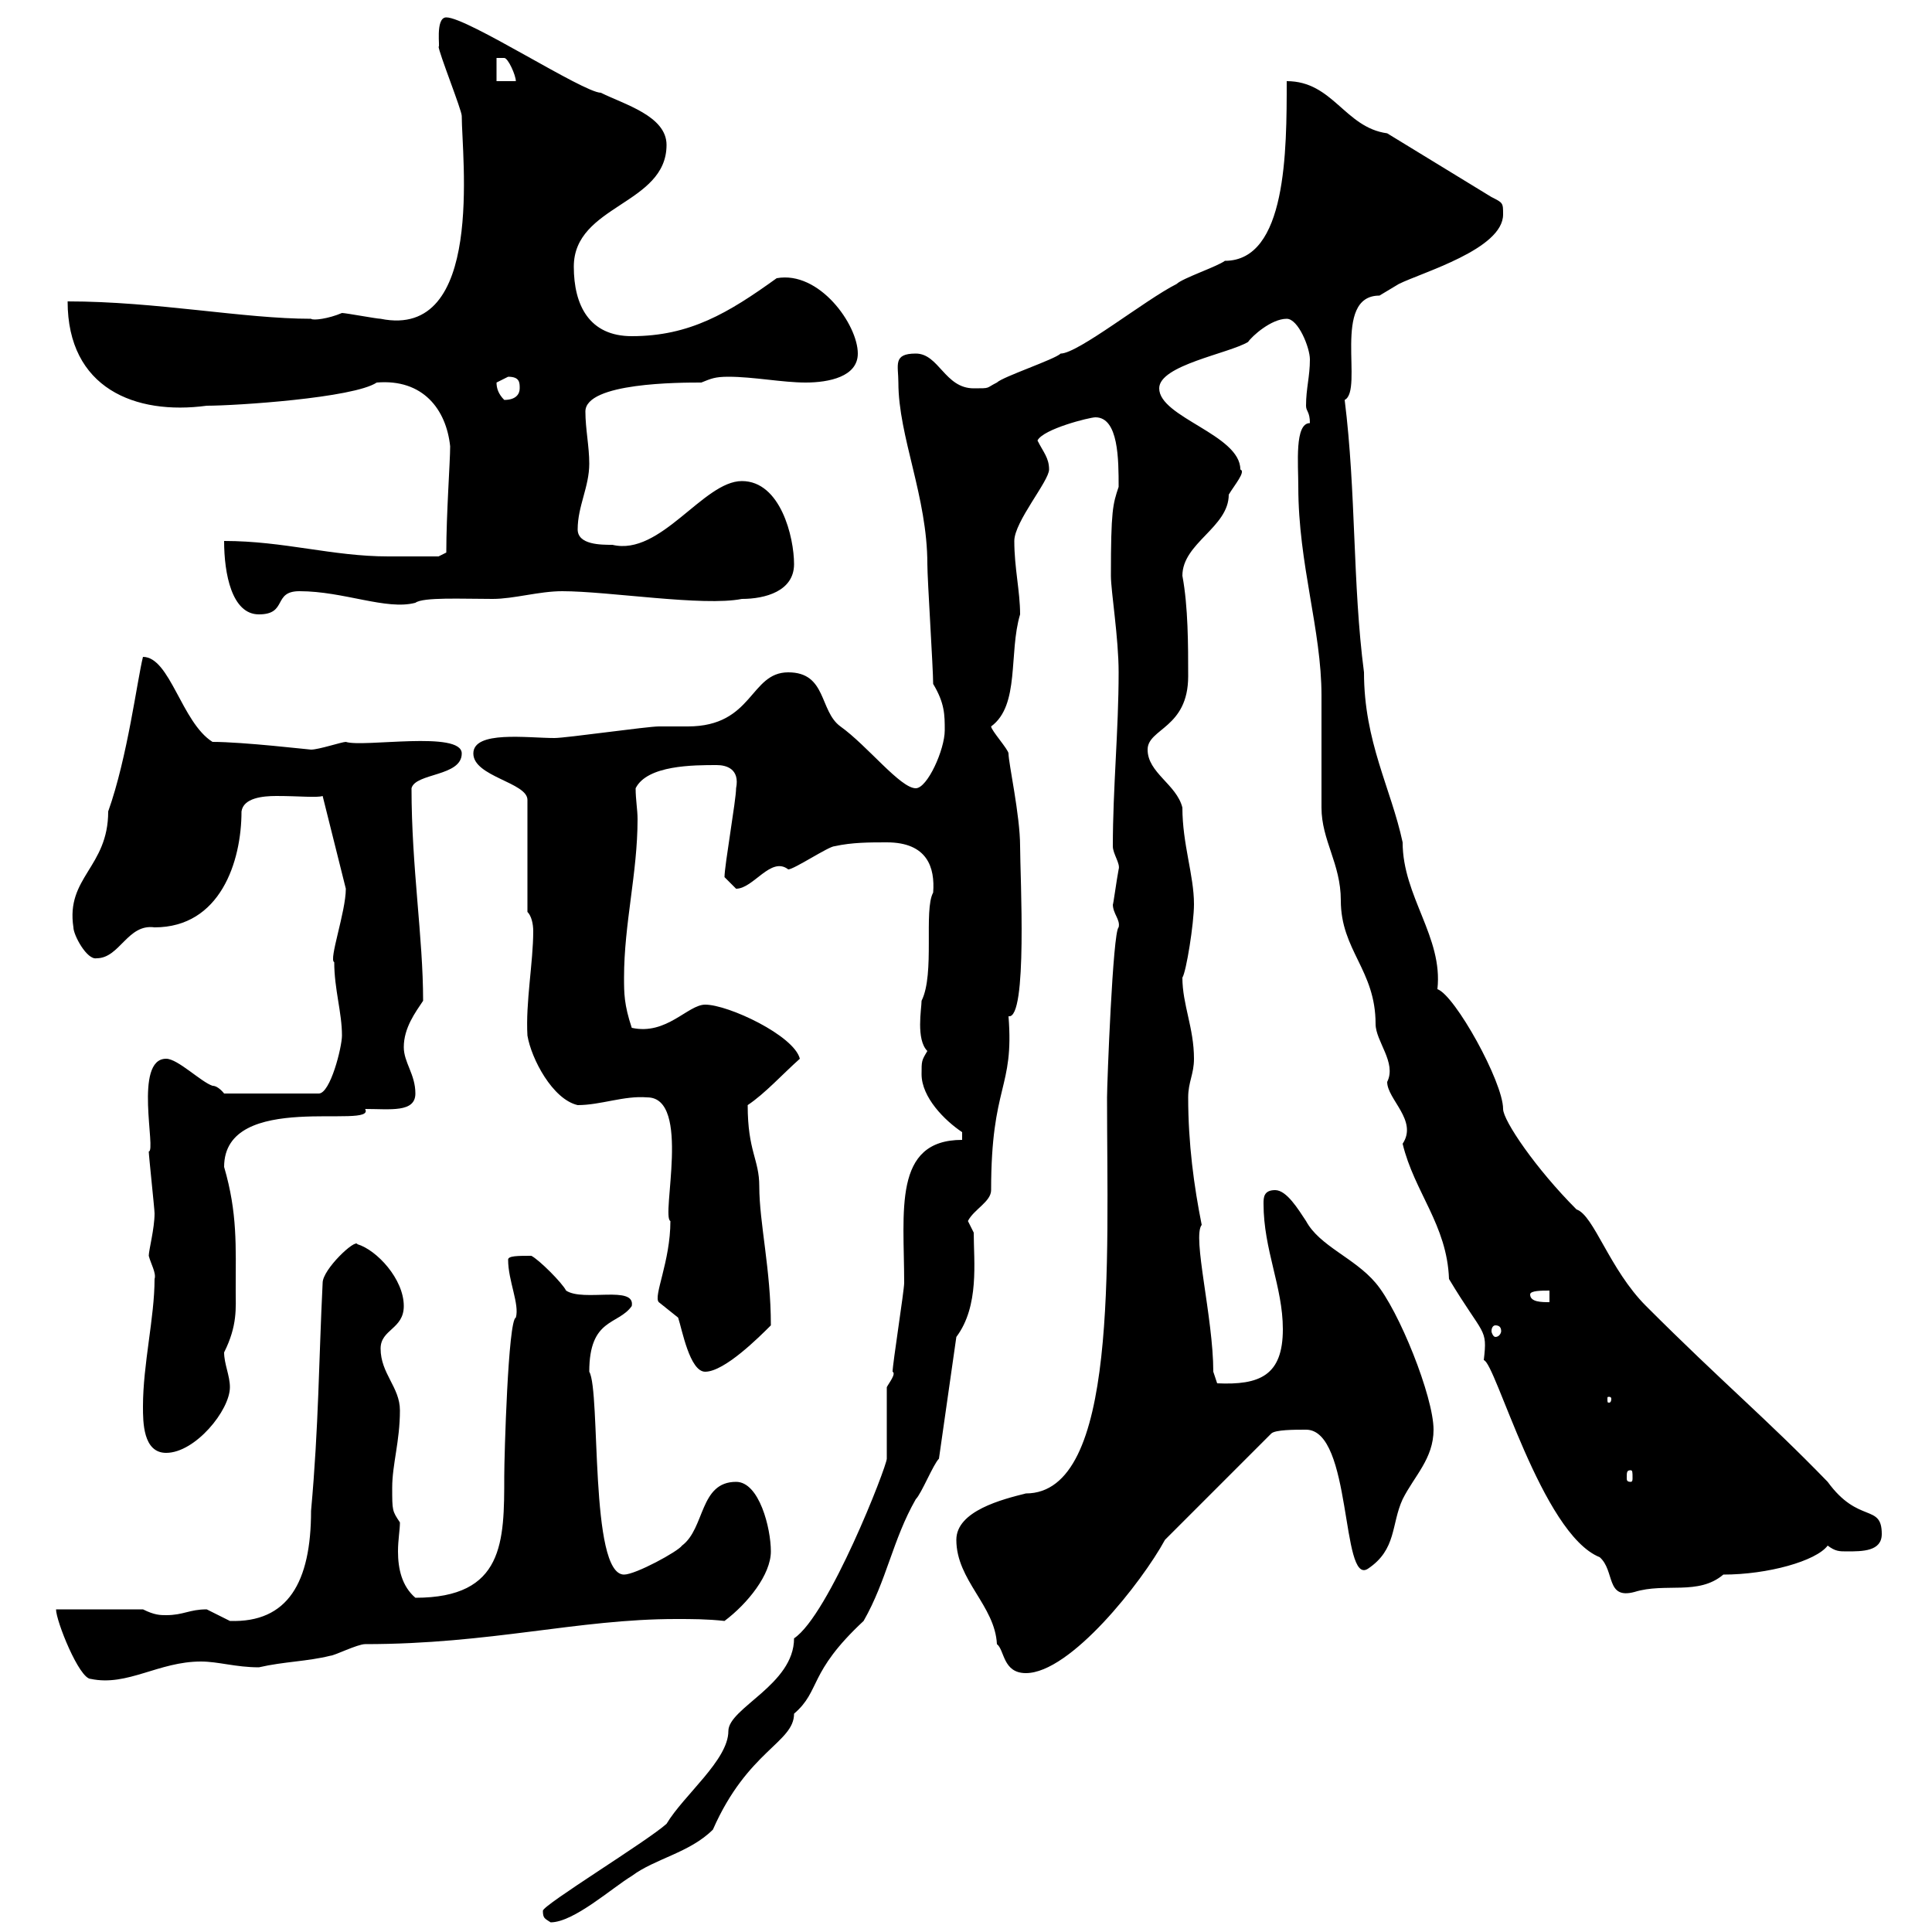 <svg xmlns="http://www.w3.org/2000/svg" xmlns:xlink="http://www.w3.org/1999/xlink" width="300" height="300"><path d="M84.30 296.70C84.30 297.90 84.60 297.90 85.50 298.50C89.10 298.50 95.10 293.10 98.10 291.30C101.70 288.60 107.10 287.70 110.70 284.10C116.10 271.80 123.30 270.60 123.30 266.10C127.50 262.50 125.40 259.80 134.10 251.70C137.70 245.40 138.60 239.10 142.20 232.80C143.10 231.90 144.90 227.40 145.80 226.50L148.50 207.60C152.10 202.80 151.20 195.90 151.20 191.40C151.20 191.40 150.30 189.60 150.30 189.60C151.20 187.80 153.90 186.60 153.90 184.80C153.90 168.30 157.50 169.20 156.60 157.80C159.60 158.40 158.40 135.90 158.40 131.40C158.40 126.60 156.60 118.50 156.60 117C156.60 116.40 153.90 113.40 153.90 112.80C158.40 109.50 156.60 101.40 158.40 95.40C158.40 91.80 157.50 88.20 157.50 84C157.50 81 162.90 74.70 162.90 72.90C162.90 71.10 162 70.20 161.10 68.40C162 66.60 169.20 64.80 170.10 64.80C173.70 64.80 173.70 71.40 173.70 75.60C172.80 78.30 172.50 79.20 172.50 89.40C172.50 91.80 173.70 99 173.70 104.40C173.70 113.40 172.80 122.40 172.80 131.40C172.80 132.60 174 134.10 173.70 135C173.40 136.50 172.80 141 172.80 140.40C172.80 141.90 174 142.80 173.70 144C172.80 144.60 171.90 168.30 171.90 170.40C171.90 195.90 173.70 231.90 159.30 231.90C155.70 232.80 148.50 234.60 148.50 239.10C148.50 245.40 154.50 249.30 154.80 255.30C156 256.20 155.70 259.80 159.30 259.80C166.20 259.80 177.30 245.70 180.90 239.10L197.40 222.60C198 222 201 222 202.80 222C210 222 208.20 246.30 212.40 243.60C216.90 240.60 216 236.70 217.80 232.80C219.60 229.20 222.60 226.50 222.60 222C222.60 216.90 217.20 203.40 213.60 199.20C210.30 195.30 204.90 193.50 202.80 189.60C201.60 187.80 199.80 184.80 198 184.80C196.20 184.80 196.20 186 196.20 186.90C196.20 194.10 199.20 199.80 199.20 206.40C199.20 213.60 195.60 215.10 189 214.80C189 214.80 188.40 213 188.40 213C188.40 204.60 185.10 192 186.60 190.20C185.40 184.20 184.50 177.60 184.50 170.40C184.50 168 185.40 166.80 185.40 164.40C185.40 159.60 183.60 156 183.60 151.80C184.20 150.90 185.40 143.40 185.40 140.40C185.40 135.90 183.60 131.10 183.60 125.40C182.70 121.80 178.20 120 178.20 116.40C178.20 113.10 184.50 113.10 184.50 105C184.50 100.20 184.50 94.20 183.60 89.40C183.60 84.30 190.80 81.90 190.80 76.80C191.70 75.30 193.50 73.20 192.60 72.90C192.60 67.50 180 64.80 180 60.30C180 56.70 190.80 54.90 193.80 53.10C194.40 52.20 197.40 49.50 199.80 49.50C201.60 49.50 203.40 54 203.40 55.80C203.40 58.50 202.80 60.30 202.80 63C202.80 63.90 203.40 63.90 203.40 65.70C201 65.70 201.60 72 201.60 75.60C201.60 87.60 205.20 97.80 205.20 108C205.20 109.80 205.20 123.60 205.20 125.40C205.20 130.50 208.20 134.10 208.20 139.80C208.20 147.60 213.60 150.60 213.60 159C213.60 161.70 216.90 165 215.40 168C215.40 170.70 220.20 174 217.80 177.60C219.60 185.10 224.70 190.20 225 198.60C230.40 207.60 231 206.10 230.40 211.20C232.20 211.50 239.40 238.20 248.40 241.80C250.80 243.90 249.30 248.40 253.80 247.20C258.60 245.70 263.70 247.80 267.60 244.50C274.50 244.50 282 242.40 283.80 240C285 240.90 285.60 240.90 286.80 240.90C289.20 240.90 292.20 240.90 292.20 238.20C292.20 233.40 288.60 236.70 283.80 230.10C274.20 220.20 267.60 214.80 255.60 202.80C249.90 197.10 247.50 188.70 244.80 187.80C238.50 181.50 233.40 174 233.40 172.20C233.40 168 225.90 154.50 223.20 153.60C224.10 145.50 217.80 139.20 217.80 130.80C216 122.40 211.80 115.20 211.80 104.40C210 90.60 210.60 76.50 208.80 62.10C211.80 60.60 206.70 45.90 214.20 45.90C214.20 45.90 217.20 44.10 217.20 44.10C220.80 42.30 233.40 38.70 233.40 33.30C233.40 31.50 233.40 31.50 231.60 30.60L215.40 20.70C208.80 19.80 207 12.60 199.80 12.60C199.80 23.40 199.80 40.50 190.20 40.50C189 41.40 183.60 43.20 182.70 44.10C177.90 46.50 167.40 54.90 164.70 54.90C163.80 55.80 155.70 58.50 154.80 59.40C153 60.30 153.90 60.30 151.20 60.30C146.70 60.30 145.80 54.90 142.20 54.90C138.60 54.90 139.50 56.70 139.50 59.40C139.50 67.80 144 77.10 144 87.60C144 90 144.90 103.80 144.90 106.20C146.70 109.20 146.70 111 146.70 113.40C146.70 116.40 144 122.40 142.20 122.40C139.80 122.40 134.70 115.80 130.50 112.80C127.20 110.40 128.40 104.40 122.40 104.40C116.40 104.40 117 112.80 106.80 112.80C105 112.80 103.80 112.80 102.30 112.80C100.50 112.80 87.90 114.60 86.10 114.60C81.90 114.60 73.50 113.40 73.50 117C73.50 120.60 81.90 121.50 81.90 124.20L81.90 141.60C82.50 142.20 82.80 143.40 82.80 144.60C82.80 149.40 81.60 155.70 81.90 160.80C82.50 164.40 85.80 170.70 89.70 171.60C93.30 171.60 96.90 170.10 100.50 170.40C107.40 170.40 102.60 189 104.10 189.60C104.10 195.90 101.40 201.30 102.30 202.20C102.30 202.20 105.30 204.60 105.30 204.60C105.90 206.40 107.10 213 109.50 213C112.50 213 117.90 207.60 119.70 205.80C119.70 197.10 117.90 189.90 117.90 184.20C117.90 180 116.10 178.80 116.10 171.60C118.80 169.80 121.50 166.80 124.20 164.40C123.30 160.80 113.10 156 109.50 156C106.80 156 103.50 160.80 98.10 159.60C96.90 156 96.90 154.20 96.90 151.80C96.90 143.40 99 135.60 99 127.20C99 125.70 98.70 124.20 98.70 122.40C100.50 118.80 107.70 118.80 111.30 118.80C112.80 118.80 114.90 119.40 114.30 122.40C114.30 124.20 112.50 134.40 112.50 136.20C112.50 136.20 114.30 138 114.30 138C117 138 119.70 132.90 122.40 135C123.30 135 128.70 131.40 129.60 131.40C132.30 130.80 135 130.80 137.70 130.80C144 130.80 145.20 134.70 144.90 138.60C143.40 141.30 145.20 151.20 143.10 155.40C143.10 156.60 142.20 161.40 144 163.20C143.10 164.70 143.10 164.70 143.10 166.80C143.10 170.40 146.70 174 149.40 175.80L149.40 177C138.60 177 140.40 188.10 140.40 199.20C140.40 200.40 138.60 211.80 138.60 213C139.20 213.30 138 214.80 137.70 215.40C137.70 217.20 137.70 224.70 137.70 226.50C137.70 227.70 128.70 250.80 123.30 254.40C123.30 261.60 113.10 265.20 113.10 268.80C113.10 273.30 106.20 278.70 103.50 283.20C100.50 285.90 84.30 295.80 84.30 296.70ZM8.70 249.90C8.70 251.70 12.30 260.70 14.10 260.70C19.80 261.90 24.60 258 31.20 258C33.90 258 36.60 258.90 40.20 258.90C44.10 258 47.70 258 51.30 257.10C51.90 257.10 55.50 255.30 56.70 255.30C76.20 255.30 89.70 251.40 105 251.40C107.40 251.40 109.80 251.40 112.50 251.70C116.10 249 119.70 244.50 119.70 240.90C119.70 237.30 117.90 230.10 114.30 230.10C108.60 230.10 109.50 237.30 105.90 240C105.30 240.90 98.70 244.50 96.90 244.50C91.50 244.50 93.30 216 91.50 213C91.50 204.60 96 205.80 98.10 202.80C98.70 199.50 90.60 202.20 87.90 200.40C87.30 199.20 83.70 195.60 82.50 195C80.40 195 78.90 195 78.90 195.60C78.90 198.90 80.70 202.50 80.10 204.60C78.90 204.90 78.30 226.20 78.30 229.20C78.30 239.40 78.30 248.10 64.50 248.10C62.40 246.30 61.80 243.60 61.80 240.90C61.80 239.10 62.10 237.60 62.10 236.40C60.90 234.60 60.90 234.60 60.90 231C60.90 227.40 62.10 223.80 62.10 219C62.10 215.40 59.10 213.30 59.10 209.40C59.10 206.40 62.70 206.40 62.70 202.80C62.70 198.60 58.50 194.10 55.50 193.20C55.20 192.30 50.10 197.10 50.10 199.20C49.50 211.20 49.50 221.40 48.30 234.60C48.30 245.70 44.70 252 35.70 251.70C35.70 251.70 32.10 249.90 32.10 249.90C29.40 249.90 28.50 250.80 25.80 250.80C24.90 250.80 24 250.80 22.20 249.90ZM253.20 228.30C253.50 228.30 253.50 228.60 253.50 229.50C253.50 229.80 253.50 230.10 253.20 230.10C252.60 230.10 252.60 229.80 252.60 229.50C252.60 228.60 252.60 228.30 253.20 228.30ZM22.20 218.40C22.20 220.80 22.20 225.60 25.80 225.60C30.30 225.60 35.70 219 35.70 215.40C35.70 213.60 34.80 211.80 34.80 210C36.90 205.80 36.60 203.10 36.60 200.40C36.60 193.50 36.90 188.40 34.80 181.20C34.80 169.20 58.50 175.50 56.70 172.20C60.60 172.20 64.50 172.80 64.50 169.80C64.50 166.80 62.70 165 62.70 162.60C62.70 159.60 64.50 157.20 65.70 155.40C65.70 145.50 63.90 134.70 63.90 122.40C64.50 120 71.70 120.60 71.70 117C71.70 113.40 56.40 116.10 53.70 115.20C53.10 115.20 49.50 116.40 48.30 116.40C48 116.40 37.80 115.20 33 115.20C28.20 112.20 26.40 102 22.20 102C21.30 105.60 19.80 117.60 16.80 126C16.80 134.70 10.20 136.20 11.40 144C11.40 145.20 13.50 149.10 15 148.80C18.60 148.80 19.80 143.40 24 144C34.20 144 37.50 133.80 37.50 126C37.80 123.90 40.80 123.60 42.90 123.60C46.50 123.60 49.20 123.90 50.10 123.60L53.70 138C53.70 141.60 51 149.10 51.90 149.40C51.90 153.60 53.10 157.20 53.10 160.80C53.10 162.60 51.30 169.80 49.50 169.80L34.80 169.80C34.80 169.80 33.90 168.60 33 168.60C31.20 168 27.60 164.40 25.80 164.40C20.70 164.40 24.30 178.80 23.10 178.80C23.10 179.40 24 187.80 24 188.40C24 190.80 23.10 194.10 23.10 195C23.40 196.20 24.30 197.70 24 198.60C24 204.60 22.20 211.80 22.20 218.40ZM250.20 217.20C250.20 217.80 249.90 217.80 249.90 217.80C249.60 217.80 249.60 217.80 249.60 217.20C249.60 216.90 249.60 216.90 249.90 216.90C249.90 216.90 250.20 216.90 250.20 217.20ZM232.20 205.80C232.80 205.80 233.10 206.10 233.10 206.70C233.10 207 232.80 207.60 232.20 207.60C231.90 207.60 231.60 207 231.60 206.70C231.60 206.10 231.90 205.80 232.20 205.80ZM237.60 201C237.60 200.40 239.40 200.40 240.60 200.40L240.60 202.20C239.40 202.20 237.60 202.20 237.60 201ZM34.80 84C34.80 89.10 36 95.40 40.20 95.40C44.70 95.40 42.30 91.80 46.50 91.80C53.40 91.80 60 94.80 64.50 93.60C65.70 92.70 71.70 93 76.50 93C79.80 93 83.70 91.80 87.30 91.80C94.50 91.80 109.20 94.20 115.20 93C118.80 93 123.30 91.80 123.30 87.60C123.30 83.40 121.20 74.70 115.20 74.70C109.20 74.70 102.60 86.40 95.10 84.60C93.30 84.60 89.70 84.60 89.70 82.20C89.70 78.60 91.50 75.60 91.50 72C91.50 69.30 90.90 66.60 90.90 63.90C90.90 59.40 105.60 59.40 108.90 59.40C110.40 58.80 111 58.50 113.10 58.50C117 58.50 121.50 59.40 125.10 59.40C128.70 59.40 133.20 58.50 133.20 54.90C133.20 50.40 127.20 42 120.60 43.20C113.10 48.60 107.10 52.20 98.10 52.20C91.50 52.20 89.10 47.40 89.10 41.40C89.10 31.80 103.50 31.80 103.50 22.50C103.50 18 96.90 16.20 93.30 14.40C90.60 14.40 72.60 2.70 69.30 2.70C67.50 2.70 68.40 7.80 68.10 7.20C68.10 8.10 71.70 17.10 71.70 18C71.70 24.30 75.30 52.80 59.10 49.50C58.50 49.50 53.70 48.60 53.10 48.60C51 49.50 48.60 49.80 48.30 49.50C37.80 49.50 24.30 46.80 10.50 46.80C10.50 60.30 21 64.50 32.10 63C36.60 63 54.90 61.80 58.50 59.40C65.70 58.80 69.30 63.60 69.90 69.30C69.90 71.70 69.30 79.80 69.30 85.80L68.10 86.40C67.20 86.40 62.40 86.40 60.30 86.40C51.60 86.40 44.10 84 34.80 84ZM77.10 59.40C77.10 59.40 78.90 58.50 78.90 58.50C80.70 58.50 80.70 59.40 80.70 60.30C80.70 61.20 80.10 62.10 78.30 62.10C77.40 61.20 77.10 60.30 77.10 59.40ZM77.10 9C77.10 9 77.10 9 78.30 9C78.90 9 80.10 11.70 80.10 12.60L77.10 12.60Z"/></svg>